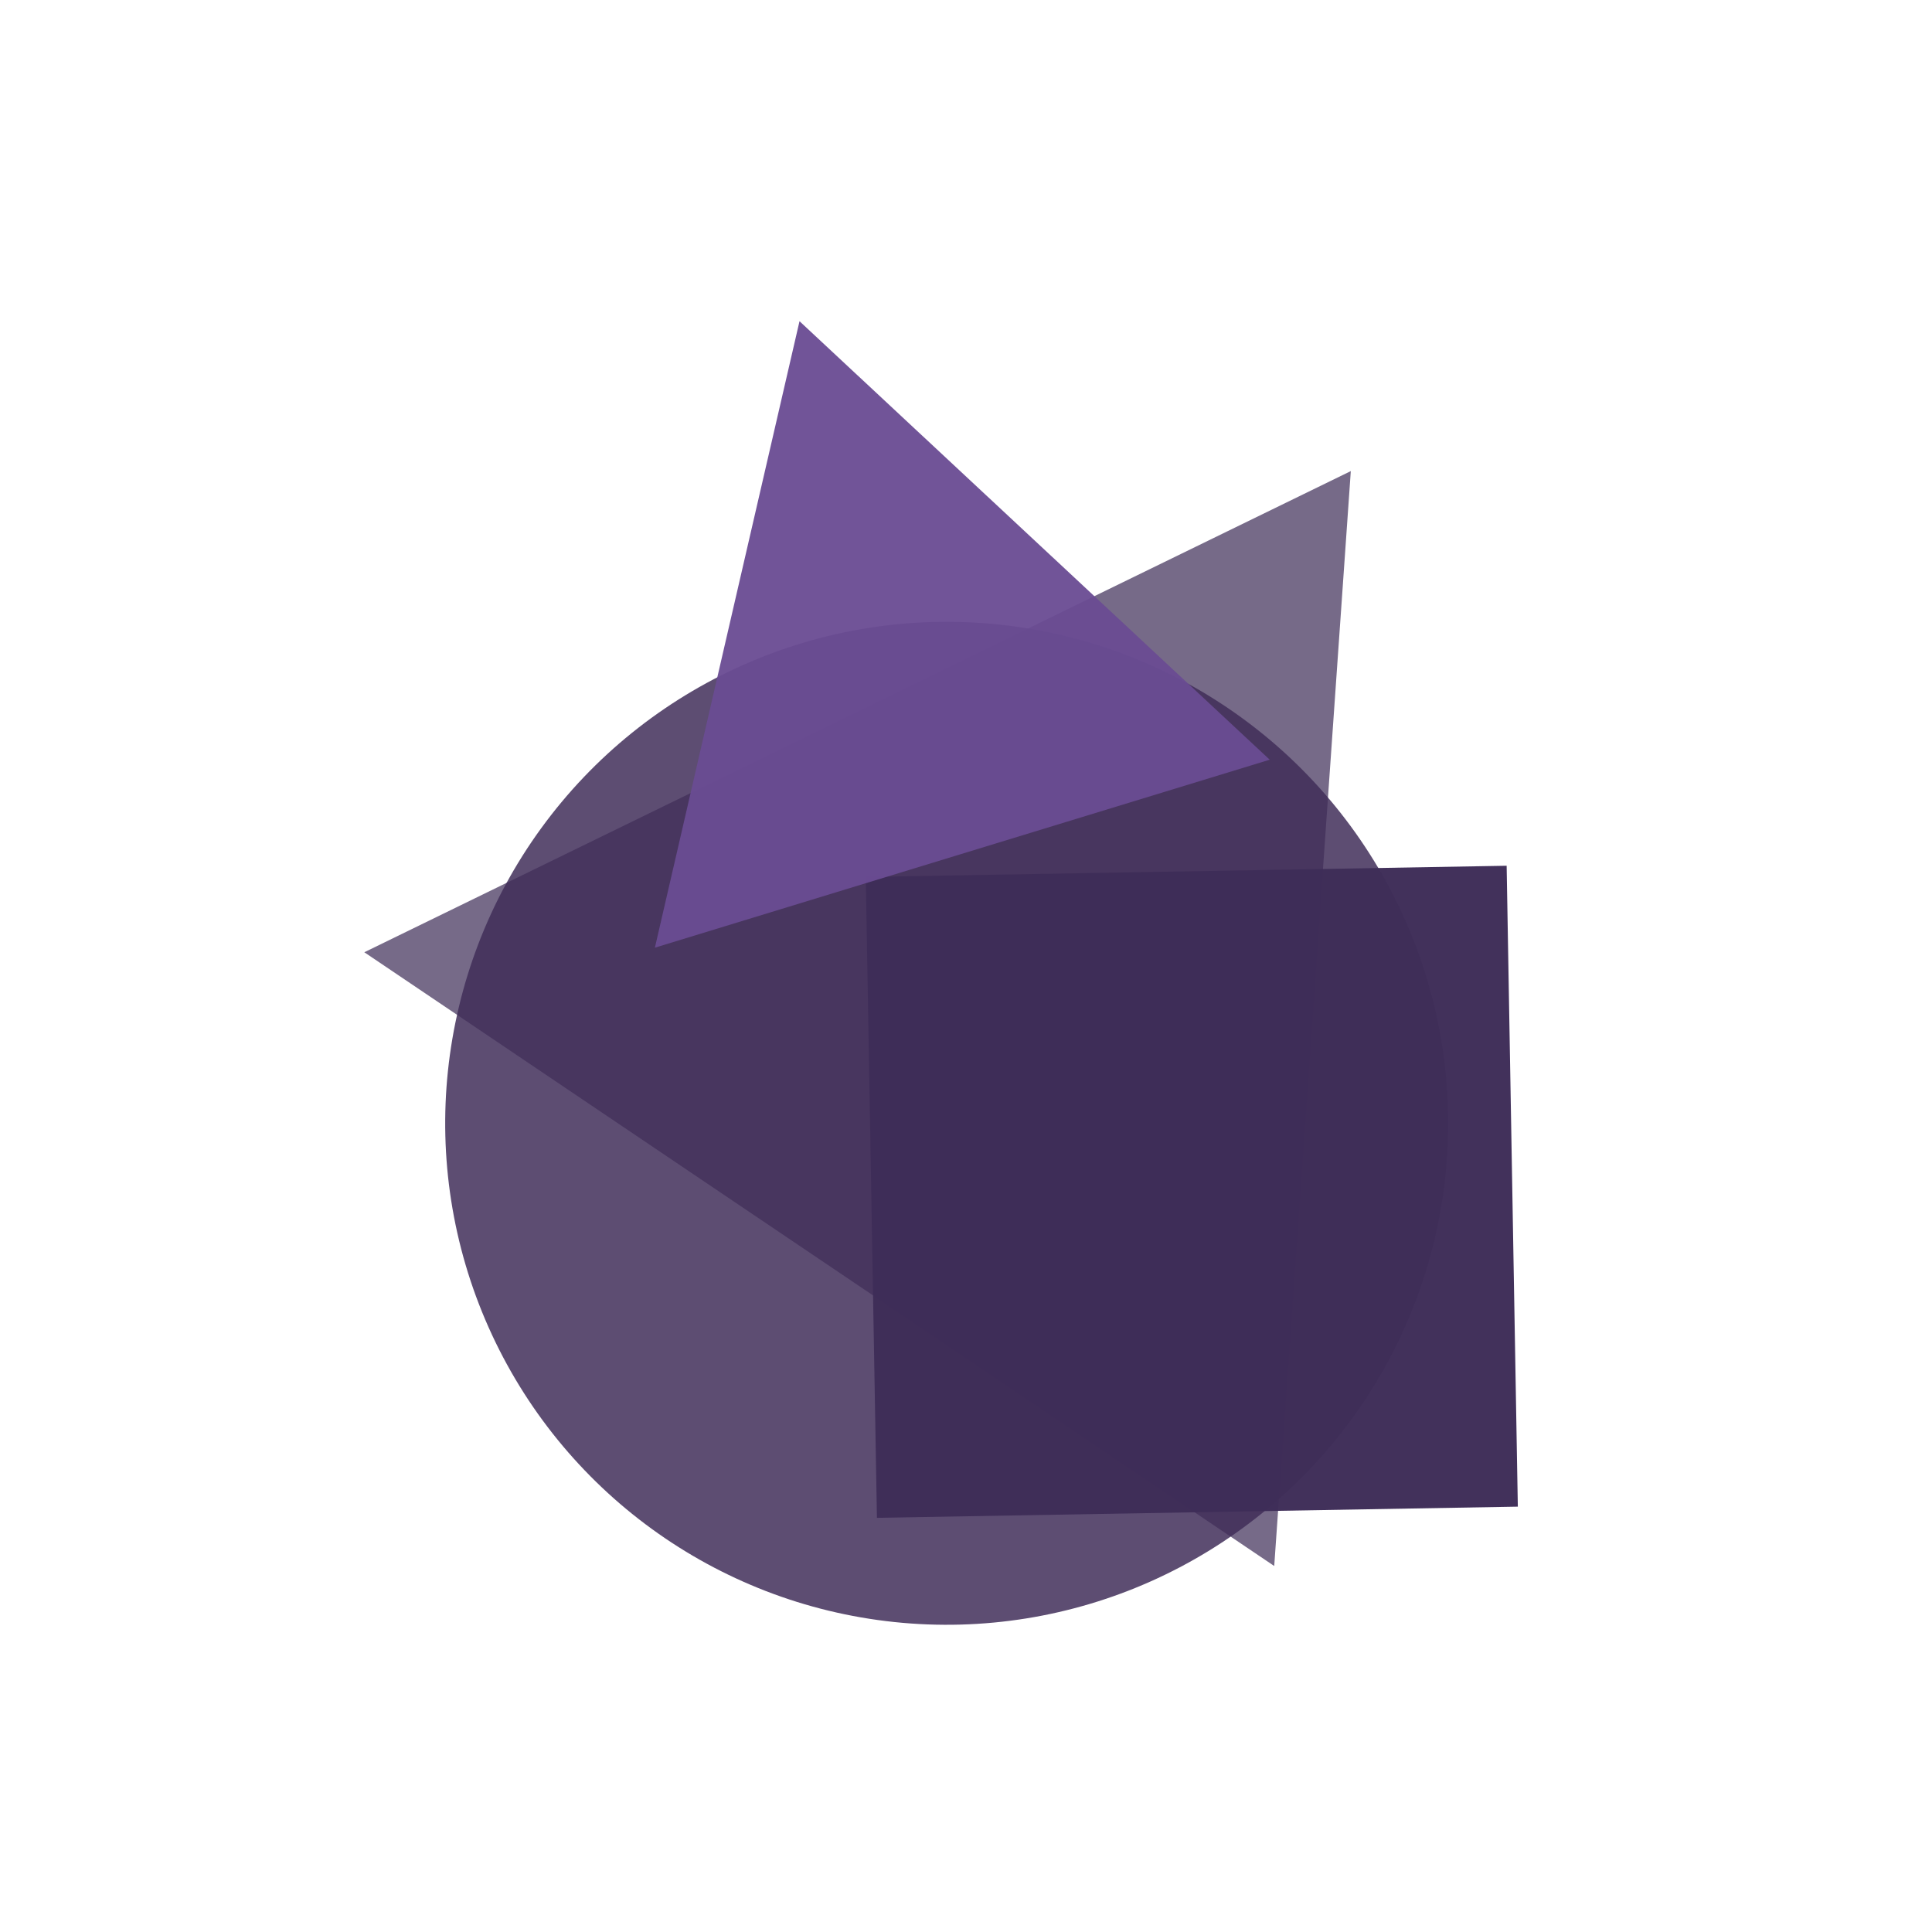 <svg width="1024" height="1024" viewBox="0 0 1024 1024" xmlns="http://www.w3.org/2000/svg">
    <defs><clipPath id="logoBounds"><rect width="100%" height="100%"/></clipPath></defs>
    <g clip-path="url(#logoBounds)">
      <polygon points="0,-335.872 290.865,167.936 -290.865,167.936" transform="translate(528.138, 528.138) rotate(34)" fill="#3f2d58" opacity="0.71"/>
      <circle cx="0" cy="0" r="265.796" transform="translate(501.76, 595.369) rotate(36)" fill="#3f2d58" opacity="0.84"/>
      <polygon points="0,-240.23 240.23,0 0,240.23 -240.23,0" transform="translate(631.673, 631.673) rotate(44)" fill="#3f2d58" opacity="0.98"/>
      <polygon points="0,-196.745 170.381,98.372 -170.381,98.372" transform="translate(481.28, 358.4) rotate(-17)" fill="#6a4c93" opacity="0.95"/>
    </g>
  </svg>